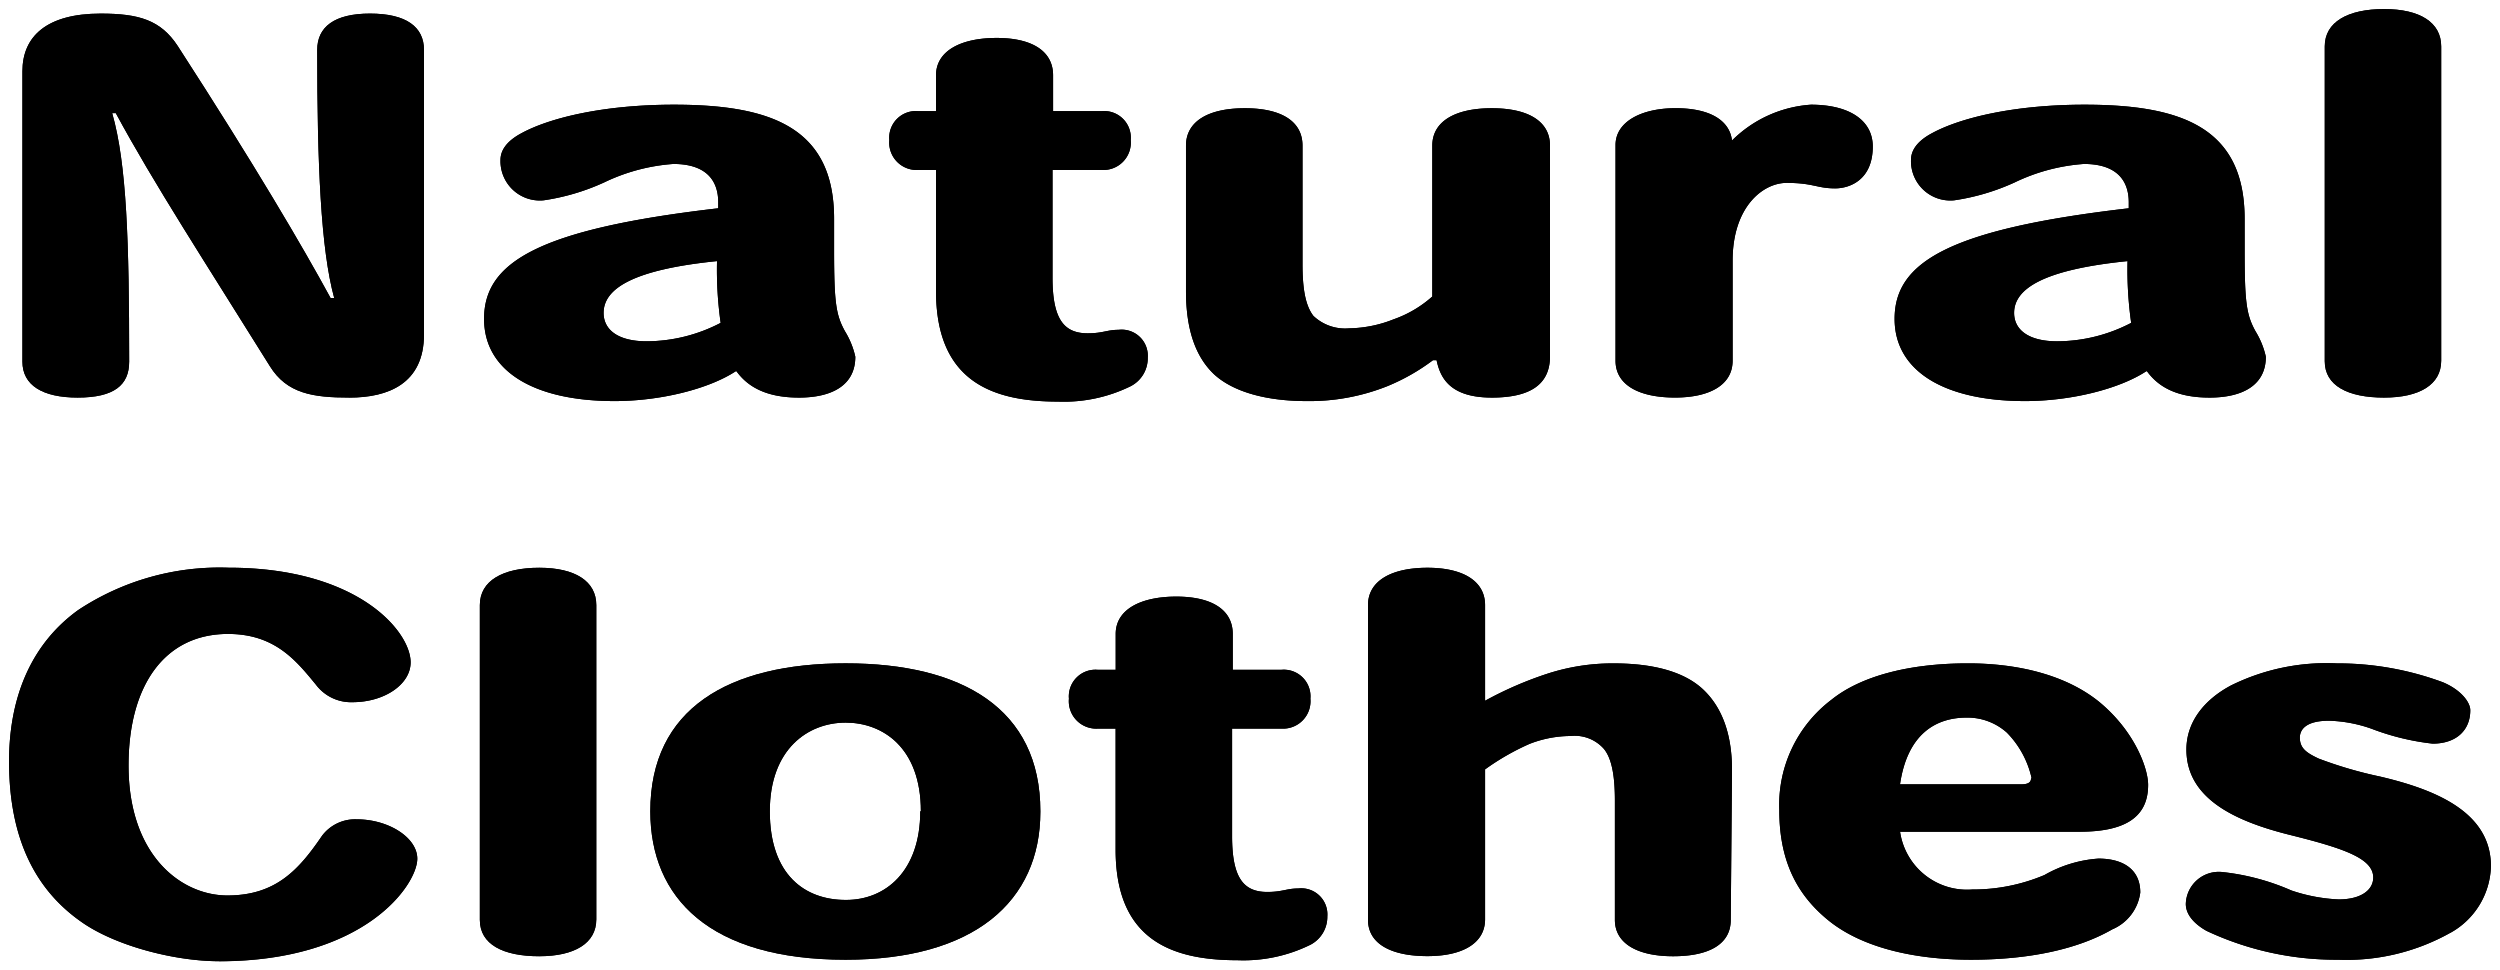 <svg xmlns="http://www.w3.org/2000/svg" xmlns:xlink="http://www.w3.org/1999/xlink" id="Natura__Clothes_b" data-name="Natura _Clothes_b" width="196.791" height="76.376" viewBox="0 0 196.791 76.376"><defs><clipPath id="clip-path"><rect id="&#x9577;&#x65B9;&#x5F62;_24667" data-name="&#x9577;&#x65B9;&#x5F62; 24667" width="196.791" height="76.376"></rect></clipPath></defs><g id="&#x30B0;&#x30EB;&#x30FC;&#x30D7;_9667" data-name="&#x30B0;&#x30EB;&#x30FC;&#x30D7; 9667" transform="translate(0 0)" clip-path="url(#clip-path)"><path id="&#x30D1;&#x30B9;_39992" data-name="&#x30D1;&#x30B9; 39992" d="M27.385,31.226c-2.865,0-4.919-.314-6.256-2.47C16.069,20.639,11.962,14.327,9,8.838H8.715c1.146,4,1.337,10.116,1.337,19.565,0,1.843-1.193,2.823-4.058,2.823-2.77,0-4.345-.98-4.345-2.823V5.543C1.648,2.8,3.557,1,7.807,1c3.008,0,4.727.508,6.065,2.548,6.111,9.449,9.836,15.8,12.033,19.84h.287c-1.051-3.843-1.338-10.469-1.338-19.527,0-1.8,1.338-2.862,4.155-2.862,2.865,0,4.25,1.057,4.25,2.862v22.39c0,3.882-2.818,4.979-5.874,4.979" transform="translate(0.116 0.07)"></path><path id="&#x30D1;&#x30B9;_39993" data-name="&#x30D1;&#x30B9; 39993" d="M27.385,31.226c-2.865,0-4.919-.314-6.256-2.47C16.069,20.639,11.962,14.327,9,8.838H8.715c1.146,4,1.337,10.116,1.337,19.565,0,1.843-1.193,2.823-4.058,2.823-2.77,0-4.345-.98-4.345-2.823V5.543C1.648,2.8,3.557,1,7.807,1c3.008,0,4.727.508,6.065,2.548,6.111,9.449,9.836,15.8,12.033,19.84h.287c-1.051-3.843-1.338-10.469-1.338-19.527,0-1.8,1.338-2.862,4.155-2.862,2.865,0,4.25,1.057,4.25,2.862v22.39C33.259,30.129,30.441,31.226,27.385,31.226Z" transform="translate(0.116 0.07)"></path><path id="&#x30D1;&#x30B9;_39994" data-name="&#x30D1;&#x30B9; 39994" d="M60.387,30.755c-2.531,0-4.011-.823-4.918-2.077h-.048c-2.149,1.411-5.969,2.352-9.551,2.352-6.4,0-10.266-2.392-10.266-6.47,0-4.432,4.2-7.058,18.432-8.705v-.47c0-1.726-.955-3.02-3.533-3.02a14.971,14.971,0,0,0-5.444,1.451,17.489,17.489,0,0,1-4.775,1.412,3.1,3.1,0,0,1-3.389-3.175c0-.627.334-1.412,1.671-2.118C40.809,8.719,45.059,7.7,50.55,7.7c7.641,0,12.606,1.8,12.606,8.979V19.11c0,4.157.143,5.136.859,6.431a6.524,6.524,0,0,1,.811,2c0,2.2-1.767,3.215-4.44,3.215M53.941,20.012c-6.59.667-8.929,2.157-8.929,4.078,0,1.334,1.146,2.235,3.389,2.235a12.668,12.668,0,0,0,5.826-1.45,29.615,29.615,0,0,1-.287-4.862" transform="translate(2.501 0.541)"></path><path id="&#x30D1;&#x30B9;_39995" data-name="&#x30D1;&#x30B9; 39995" d="M60.387,30.755c-2.531,0-4.011-.823-4.918-2.077h-.048c-2.149,1.411-5.969,2.352-9.551,2.352-6.4,0-10.266-2.392-10.266-6.47,0-4.432,4.2-7.058,18.432-8.705v-.47c0-1.726-.955-3.02-3.533-3.02a14.971,14.971,0,0,0-5.444,1.451,17.489,17.489,0,0,1-4.775,1.412,3.1,3.1,0,0,1-3.389-3.175c0-.627.334-1.412,1.671-2.118C40.809,8.719,45.059,7.7,50.55,7.7c7.641,0,12.606,1.8,12.606,8.979V19.11c0,4.157.143,5.136.859,6.431a6.524,6.524,0,0,1,.811,2C64.827,29.736,63.06,30.755,60.387,30.755ZM53.941,20.012c-6.59.667-8.929,2.157-8.929,4.078,0,1.334,1.146,2.235,3.389,2.235a12.668,12.668,0,0,0,5.826-1.45A29.615,29.615,0,0,1,53.941,20.012Z" transform="translate(2.501 0.541)"></path><path id="&#x30D1;&#x30B9;_39996" data-name="&#x30D1;&#x30B9; 39996" d="M84.416,30.2a11.919,11.919,0,0,1-5.73,1.216c-5.2,0-9.6-1.608-9.6-8.7V13.181H67.7a2.16,2.16,0,0,1-2.292-2.352A2.1,2.1,0,0,1,67.7,8.554h1.385V5.731c0-1.921,1.958-2.94,4.775-2.94s4.44,1.058,4.44,2.94V8.554h3.82a2.1,2.1,0,0,1,2.292,2.274,2.16,2.16,0,0,1-2.292,2.352H78.255v8.47c0,3.293.908,4.391,2.77,4.391,1.193,0,1.528-.275,2.435-.275a2.058,2.058,0,0,1,2.292,2.2A2.478,2.478,0,0,1,84.416,30.2" transform="translate(4.595 0.196)"></path><path id="&#x30D1;&#x30B9;_39997" data-name="&#x30D1;&#x30B9; 39997" d="M84.416,30.2a11.919,11.919,0,0,1-5.73,1.216c-5.2,0-9.6-1.608-9.6-8.7V13.181H67.7a2.16,2.16,0,0,1-2.292-2.352A2.1,2.1,0,0,1,67.7,8.554h1.385V5.731c0-1.921,1.958-2.94,4.775-2.94s4.44,1.058,4.44,2.94V8.554h3.82a2.1,2.1,0,0,1,2.292,2.274,2.16,2.16,0,0,1-2.292,2.352H78.255v8.47c0,3.293.908,4.391,2.77,4.391,1.193,0,1.528-.275,2.435-.275a2.058,2.058,0,0,1,2.292,2.2A2.478,2.478,0,0,1,84.416,30.2Z" transform="translate(4.595 0.196)"></path><path id="&#x30D1;&#x30B9;_39998" data-name="&#x30D1;&#x30B9; 39998" d="M111.3,30.737c-3.3,0-4.058-1.569-4.345-2.941h-.287a16.168,16.168,0,0,1-3.581,2.039,16.536,16.536,0,0,1-6.351,1.177c-3.152,0-5.778-.706-7.307-2.118-1.48-1.412-2.2-3.568-2.2-6.548V10.9c0-1.883,1.719-2.94,4.632-2.94S96.4,9.014,96.4,10.9V20.19c0,1.843.191,3.255.858,4.117a3.624,3.624,0,0,0,2.818.979,9.833,9.833,0,0,0,3.486-.705,9.1,9.1,0,0,0,3.056-1.8V10.9c0-1.883,1.767-2.94,4.68-2.94s4.584,1.057,4.584,2.94V27.483c0,2.236-1.575,3.255-4.584,3.255" transform="translate(6.128 0.559)"></path><path id="&#x30D1;&#x30B9;_39999" data-name="&#x30D1;&#x30B9; 39999" d="M111.3,30.737c-3.3,0-4.058-1.569-4.345-2.941h-.287a16.168,16.168,0,0,1-3.581,2.039,16.536,16.536,0,0,1-6.351,1.177c-3.152,0-5.778-.706-7.307-2.118-1.48-1.412-2.2-3.568-2.2-6.548V10.9c0-1.883,1.719-2.94,4.632-2.94S96.4,9.014,96.4,10.9V20.19c0,1.843.191,3.255.858,4.117a3.624,3.624,0,0,0,2.818.979,9.833,9.833,0,0,0,3.486-.705,9.1,9.1,0,0,0,3.056-1.8V10.9c0-1.883,1.767-2.94,4.68-2.94s4.584,1.057,4.584,2.94V27.483C115.881,29.718,114.305,30.737,111.3,30.737Z" transform="translate(6.128 0.559)"></path><path id="&#x30D1;&#x30B9;_40000" data-name="&#x30D1;&#x30B9; 40000" d="M136.108,14.287c-1.432,0-1.719-.431-3.82-.431-1.863,0-4.25,1.882-4.25,6.116v7.881c0,1.883-1.767,2.9-4.537,2.9-2.817,0-4.679-.98-4.679-2.9V10.875c0-1.843,2.053-2.9,4.727-2.9s4.25.94,4.44,2.547A9.725,9.725,0,0,1,134.2,7.7c3.057,0,4.871,1.254,4.871,3.293,0,2.627-1.814,3.294-2.96,3.294" transform="translate(8.347 0.541)"></path><path id="&#x30D1;&#x30B9;_40001" data-name="&#x30D1;&#x30B9; 40001" d="M136.108,14.287c-1.432,0-1.719-.431-3.82-.431-1.863,0-4.25,1.882-4.25,6.116v7.881c0,1.883-1.767,2.9-4.537,2.9-2.817,0-4.679-.98-4.679-2.9V10.875c0-1.843,2.053-2.9,4.727-2.9s4.25.94,4.44,2.547A9.725,9.725,0,0,1,134.2,7.7c3.057,0,4.871,1.254,4.871,3.293C139.068,13.621,137.254,14.287,136.108,14.287Z" transform="translate(8.347 0.541)"></path><path id="&#x30D1;&#x30B9;_40002" data-name="&#x30D1;&#x30B9; 40002" d="M164.13,30.755c-2.531,0-4.011-.823-4.918-2.077h-.048c-2.149,1.411-5.969,2.352-9.551,2.352-6.4,0-10.266-2.392-10.266-6.47,0-4.432,4.2-7.058,18.432-8.705v-.47c0-1.726-.955-3.02-3.533-3.02a14.97,14.97,0,0,0-5.444,1.451,17.489,17.489,0,0,1-4.775,1.412,3.1,3.1,0,0,1-3.389-3.175c0-.627.334-1.412,1.671-2.118C144.552,8.719,148.8,7.7,154.293,7.7c7.641,0,12.607,1.8,12.607,8.979V19.11c0,4.157.143,5.136.859,6.431a6.524,6.524,0,0,1,.811,2c0,2.2-1.767,3.215-4.44,3.215m-6.446-10.743c-6.59.667-8.929,2.157-8.929,4.078,0,1.334,1.146,2.235,3.389,2.235a12.667,12.667,0,0,0,5.826-1.45,29.625,29.625,0,0,1-.287-4.862" transform="translate(9.789 0.541)"></path><path id="&#x30D1;&#x30B9;_40003" data-name="&#x30D1;&#x30B9; 40003" d="M164.13,30.755c-2.531,0-4.011-.823-4.918-2.077h-.048c-2.149,1.411-5.969,2.352-9.551,2.352-6.4,0-10.266-2.392-10.266-6.47,0-4.432,4.2-7.058,18.432-8.705v-.47c0-1.726-.955-3.02-3.533-3.02a14.97,14.97,0,0,0-5.444,1.451,17.489,17.489,0,0,1-4.775,1.412,3.1,3.1,0,0,1-3.389-3.175c0-.627.334-1.412,1.671-2.118C144.552,8.719,148.8,7.7,154.293,7.7c7.641,0,12.607,1.8,12.607,8.979V19.11c0,4.157.143,5.136.859,6.431a6.524,6.524,0,0,1,.811,2C168.57,29.736,166.8,30.755,164.13,30.755Zm-6.446-10.743c-6.59.667-8.929,2.157-8.929,4.078,0,1.334,1.146,2.235,3.389,2.235a12.667,12.667,0,0,0,5.826-1.45A29.625,29.625,0,0,1,157.684,20.012Z" transform="translate(9.789 0.541)"></path><path id="&#x30D1;&#x30B9;_40004" data-name="&#x30D1;&#x30B9; 40004" d="M175.662,31.25c-2.865,0-4.679-.941-4.679-2.863V3.607c0-1.922,1.814-2.941,4.679-2.941,2.818,0,4.489,1.058,4.489,2.941V28.348c0,1.883-1.719,2.9-4.489,2.9" transform="translate(12.012 0.047)"></path><path id="&#x30D1;&#x30B9;_40005" data-name="&#x30D1;&#x30B9; 40005" d="M175.662,31.25c-2.865,0-4.679-.941-4.679-2.863V3.607c0-1.922,1.814-2.941,4.679-2.941,2.818,0,4.489,1.058,4.489,2.941V28.348C180.151,30.231,178.432,31.25,175.662,31.25Z" transform="translate(12.012 0.047)"></path><path id="&#x30D1;&#x30B9;_40006" data-name="&#x30D1;&#x30B9; 40006" d="M17.187,72.73c-3.486,0-8.213-1.216-10.887-3.137C2.91,67.2.666,63.319.666,57.007c0-5.372,1.957-9.41,5.443-11.919a20.167,20.167,0,0,1,11.842-3.333c10.171,0,14.325,5.018,14.325,7.45,0,1.725-2.053,3.136-4.584,3.136a3.46,3.46,0,0,1-2.865-1.372c-1.575-1.921-3.247-4-6.925-4-5.013,0-7.83,4.078-7.83,10.353,0,7.1,4.154,10.233,7.783,10.233,3.82,0,5.635-2.039,7.449-4.7a3.26,3.26,0,0,1,2.722-1.294c2.531,0,4.775,1.45,4.775,3.1,0,2.039-4.107,8.077-15.615,8.077" transform="translate(0.047 2.933)"></path><path id="&#x30D1;&#x30B9;_40007" data-name="&#x30D1;&#x30B9; 40007" d="M17.187,72.73c-3.486,0-8.213-1.216-10.887-3.137C2.91,67.2.666,63.319.666,57.007c0-5.372,1.957-9.41,5.443-11.919a20.167,20.167,0,0,1,11.842-3.333c10.171,0,14.325,5.018,14.325,7.45,0,1.725-2.053,3.136-4.584,3.136a3.46,3.46,0,0,1-2.865-1.372c-1.575-1.921-3.247-4-6.925-4-5.013,0-7.83,4.078-7.83,10.353,0,7.1,4.154,10.233,7.783,10.233,3.82,0,5.635-2.039,7.449-4.7a3.26,3.26,0,0,1,2.722-1.294c2.531,0,4.775,1.45,4.775,3.1C32.8,66.692,28.7,72.73,17.187,72.73Z" transform="translate(0.047 2.933)"></path><path id="&#x30D1;&#x30B9;_40008" data-name="&#x30D1;&#x30B9; 40008" d="M39.971,72.339c-2.865,0-4.679-.941-4.679-2.863V44.7c0-1.922,1.814-2.941,4.679-2.941,2.818,0,4.489,1.058,4.489,2.941V69.437c0,1.883-1.719,2.9-4.489,2.9" transform="translate(2.479 2.933)"></path><path id="&#x30D1;&#x30B9;_40009" data-name="&#x30D1;&#x30B9; 40009" d="M39.971,72.339c-2.865,0-4.679-.941-4.679-2.863V44.7c0-1.922,1.814-2.941,4.679-2.941,2.818,0,4.489,1.058,4.489,2.941V69.437C44.46,71.32,42.741,72.339,39.971,72.339Z" transform="translate(2.479 2.933)"></path><path id="&#x30D1;&#x30B9;_40010" data-name="&#x30D1;&#x30B9; 40010" d="M63.206,72.119c-10.7,0-15.376-4.862-15.376-11.685,0-8.077,6.159-11.645,15.376-11.645,9.168,0,15.328,3.568,15.328,11.645v.04c0,7.057-5.206,11.645-15.328,11.645m5.921-11.685c0-5.018-3.008-6.979-5.921-6.979-2.961,0-5.969,2.078-5.969,6.979,0,5.018,2.77,6.979,5.969,6.979h.047c3.1,0,5.826-2.274,5.826-6.979Z" transform="translate(3.36 3.427)"></path><path id="&#x30D1;&#x30B9;_40011" data-name="&#x30D1;&#x30B9; 40011" d="M63.206,72.119c-10.7,0-15.376-4.862-15.376-11.685,0-8.077,6.159-11.645,15.376-11.645,9.168,0,15.328,3.568,15.328,11.645v.04C78.534,67.531,73.329,72.119,63.206,72.119Zm5.921-11.685c0-5.018-3.008-6.979-5.921-6.979-2.961,0-5.969,2.078-5.969,6.979,0,5.018,2.77,6.979,5.969,6.979h.047c3.1,0,5.826-2.274,5.826-6.979Z" transform="translate(3.36 3.427)"></path><path id="&#x30D1;&#x30B9;_40012" data-name="&#x30D1;&#x30B9; 40012" d="M97.624,71.287a11.919,11.919,0,0,1-5.73,1.216c-5.2,0-9.6-1.608-9.6-8.7V54.27H80.911a2.16,2.16,0,0,1-2.293-2.352,2.1,2.1,0,0,1,2.293-2.274H82.3V46.82c0-1.921,1.958-2.94,4.775-2.94s4.44,1.058,4.44,2.94v2.823h3.82a2.1,2.1,0,0,1,2.292,2.274,2.16,2.16,0,0,1-2.292,2.352H91.463v8.47c0,3.293.908,4.391,2.77,4.391,1.193,0,1.528-.275,2.435-.275a2.058,2.058,0,0,1,2.292,2.2,2.478,2.478,0,0,1-1.337,2.235" transform="translate(5.523 3.082)"></path><path id="&#x30D1;&#x30B9;_40013" data-name="&#x30D1;&#x30B9; 40013" d="M97.624,71.287a11.919,11.919,0,0,1-5.73,1.216c-5.2,0-9.6-1.608-9.6-8.7V54.27H80.911a2.16,2.16,0,0,1-2.293-2.352,2.1,2.1,0,0,1,2.293-2.274H82.3V46.82c0-1.921,1.958-2.94,4.775-2.94s4.44,1.058,4.44,2.94v2.823h3.82a2.1,2.1,0,0,1,2.292,2.274,2.16,2.16,0,0,1-2.292,2.352H91.463v8.47c0,3.293.908,4.391,2.77,4.391,1.193,0,1.528-.275,2.435-.275a2.058,2.058,0,0,1,2.292,2.2A2.478,2.478,0,0,1,97.624,71.287Z" transform="translate(5.523 3.082)"></path><path id="&#x30D1;&#x30B9;_40014" data-name="&#x30D1;&#x30B9; 40014" d="M129.171,69.476c0,1.922-1.719,2.863-4.537,2.863-2.77,0-4.584-.98-4.584-2.863V60.1c0-1.764-.192-3.255-.859-4.077a3.058,3.058,0,0,0-2.626-1.021,8.929,8.929,0,0,0-3.247.627,19.161,19.161,0,0,0-3.486,2v11.8c0,1.883-1.767,2.9-4.537,2.9-2.817,0-4.679-.941-4.679-2.863V44.7c0-1.922,1.862-2.941,4.679-2.941s4.537,1.058,4.537,2.941v7.528a28.821,28.821,0,0,1,4.871-2.118,16.6,16.6,0,0,1,5.253-.823c3.151,0,5.587.667,7.067,2.077s2.292,3.568,2.244,6.548Z" transform="translate(7.068 2.933)"></path><path id="&#x30D1;&#x30B9;_40015" data-name="&#x30D1;&#x30B9; 40015" d="M129.171,69.476c0,1.922-1.719,2.863-4.537,2.863-2.77,0-4.584-.98-4.584-2.863V60.1c0-1.764-.192-3.255-.859-4.077a3.058,3.058,0,0,0-2.626-1.021,8.929,8.929,0,0,0-3.247.627,19.161,19.161,0,0,0-3.486,2v11.8c0,1.883-1.767,2.9-4.537,2.9-2.817,0-4.679-.941-4.679-2.863V44.7c0-1.922,1.862-2.941,4.679-2.941s4.537,1.058,4.537,2.941v7.528a28.821,28.821,0,0,1,4.871-2.118,16.6,16.6,0,0,1,5.253-.823c3.151,0,5.587.667,7.067,2.077s2.292,3.568,2.244,6.548Z" transform="translate(7.068 2.933)"></path><path id="&#x30D1;&#x30B9;_40016" data-name="&#x30D1;&#x30B9; 40016" d="M154.506,62.042H140.372a5.327,5.327,0,0,0,5.682,4.549,14.432,14.432,0,0,0,5.683-1.138,9.931,9.931,0,0,1,4.25-1.294c1.957,0,3.294.863,3.294,2.667a3.651,3.651,0,0,1-2.2,2.9c-2.722,1.568-6.542,2.392-11.126,2.392-4.25,0-8.357-.864-11.078-2.98-2.435-1.922-4.011-4.549-4.011-8.784a10.384,10.384,0,0,1,4.107-8.7c2.293-1.844,6.065-2.863,10.744-2.863,3.916,0,7.689.9,10.314,3.019,2.818,2.314,3.868,5.255,3.868,6.549,0,2.666-2.006,3.685-5.4,3.685m-3.772-4.2a7.381,7.381,0,0,0-1.957-3.607,4.654,4.654,0,0,0-3.152-1.177c-2.483,0-4.679,1.334-5.253,5.254h9.55c.526,0,.764-.156.764-.47Z" transform="translate(9.194 3.427)"></path><path id="&#x30D1;&#x30B9;_40017" data-name="&#x30D1;&#x30B9; 40017" d="M154.506,62.042H140.372a5.327,5.327,0,0,0,5.682,4.549,14.432,14.432,0,0,0,5.683-1.138,9.931,9.931,0,0,1,4.25-1.294c1.957,0,3.294.863,3.294,2.667a3.651,3.651,0,0,1-2.2,2.9c-2.722,1.568-6.542,2.392-11.126,2.392-4.25,0-8.357-.864-11.078-2.98-2.435-1.922-4.011-4.549-4.011-8.784a10.384,10.384,0,0,1,4.107-8.7c2.293-1.844,6.065-2.863,10.744-2.863,3.916,0,7.689.9,10.314,3.019,2.818,2.314,3.868,5.255,3.868,6.549C159.9,61.023,157.9,62.042,154.506,62.042Zm-3.772-4.2a7.381,7.381,0,0,0-1.957-3.607,4.654,4.654,0,0,0-3.152-1.177c-2.483,0-4.679,1.334-5.253,5.254h9.55c.526,0,.764-.156.764-.47Z" transform="translate(9.194 3.427)"></path><path id="&#x30D1;&#x30B9;_40018" data-name="&#x30D1;&#x30B9; 40018" d="M181.585,70a16.688,16.688,0,0,1-8.834,2.118,23.955,23.955,0,0,1-10.362-2.274c-1.1-.627-1.624-1.373-1.624-2.118a2.6,2.6,0,0,1,2.865-2.51,18.391,18.391,0,0,1,5.444,1.451,13.328,13.328,0,0,0,3.724.705c1.766,0,2.721-.744,2.721-1.724,0-1.529-2.387-2.315-6.637-3.373-4.2-1.058-8.07-2.822-8.07-6.7,0-2.157,1.385-3.921,3.534-5.058a16.971,16.971,0,0,1,8.308-1.725,23.818,23.818,0,0,1,8.355,1.49c1.481.627,2.149,1.608,2.149,2.2,0,1.569-1.1,2.627-2.96,2.627a19.465,19.465,0,0,1-4.823-1.176,10.9,10.9,0,0,0-3.342-.627c-1.72,0-2.292.627-2.292,1.334,0,.862.573,1.215,1.48,1.646a32.539,32.539,0,0,0,4.823,1.412c4.346,1.019,8.739,2.785,8.739,7.058a6.176,6.176,0,0,1-3.2,5.254" transform="translate(11.294 3.427)"></path><path id="&#x30D1;&#x30B9;_40019" data-name="&#x30D1;&#x30B9; 40019" d="M181.585,70a16.688,16.688,0,0,1-8.834,2.118,23.955,23.955,0,0,1-10.362-2.274c-1.1-.627-1.624-1.373-1.624-2.118a2.6,2.6,0,0,1,2.865-2.51,18.391,18.391,0,0,1,5.444,1.451,13.328,13.328,0,0,0,3.724.705c1.766,0,2.721-.744,2.721-1.724,0-1.529-2.387-2.315-6.637-3.373-4.2-1.058-8.07-2.822-8.07-6.7,0-2.157,1.385-3.921,3.534-5.058a16.971,16.971,0,0,1,8.308-1.725,23.818,23.818,0,0,1,8.355,1.49c1.481.627,2.149,1.608,2.149,2.2,0,1.569-1.1,2.627-2.96,2.627a19.465,19.465,0,0,1-4.823-1.176,10.9,10.9,0,0,0-3.342-.627c-1.72,0-2.292.627-2.292,1.334,0,.862.573,1.215,1.48,1.646a32.539,32.539,0,0,0,4.823,1.412c4.346,1.019,8.739,2.785,8.739,7.058A6.176,6.176,0,0,1,181.585,70Z" transform="translate(11.294 3.427)"></path></g></svg>